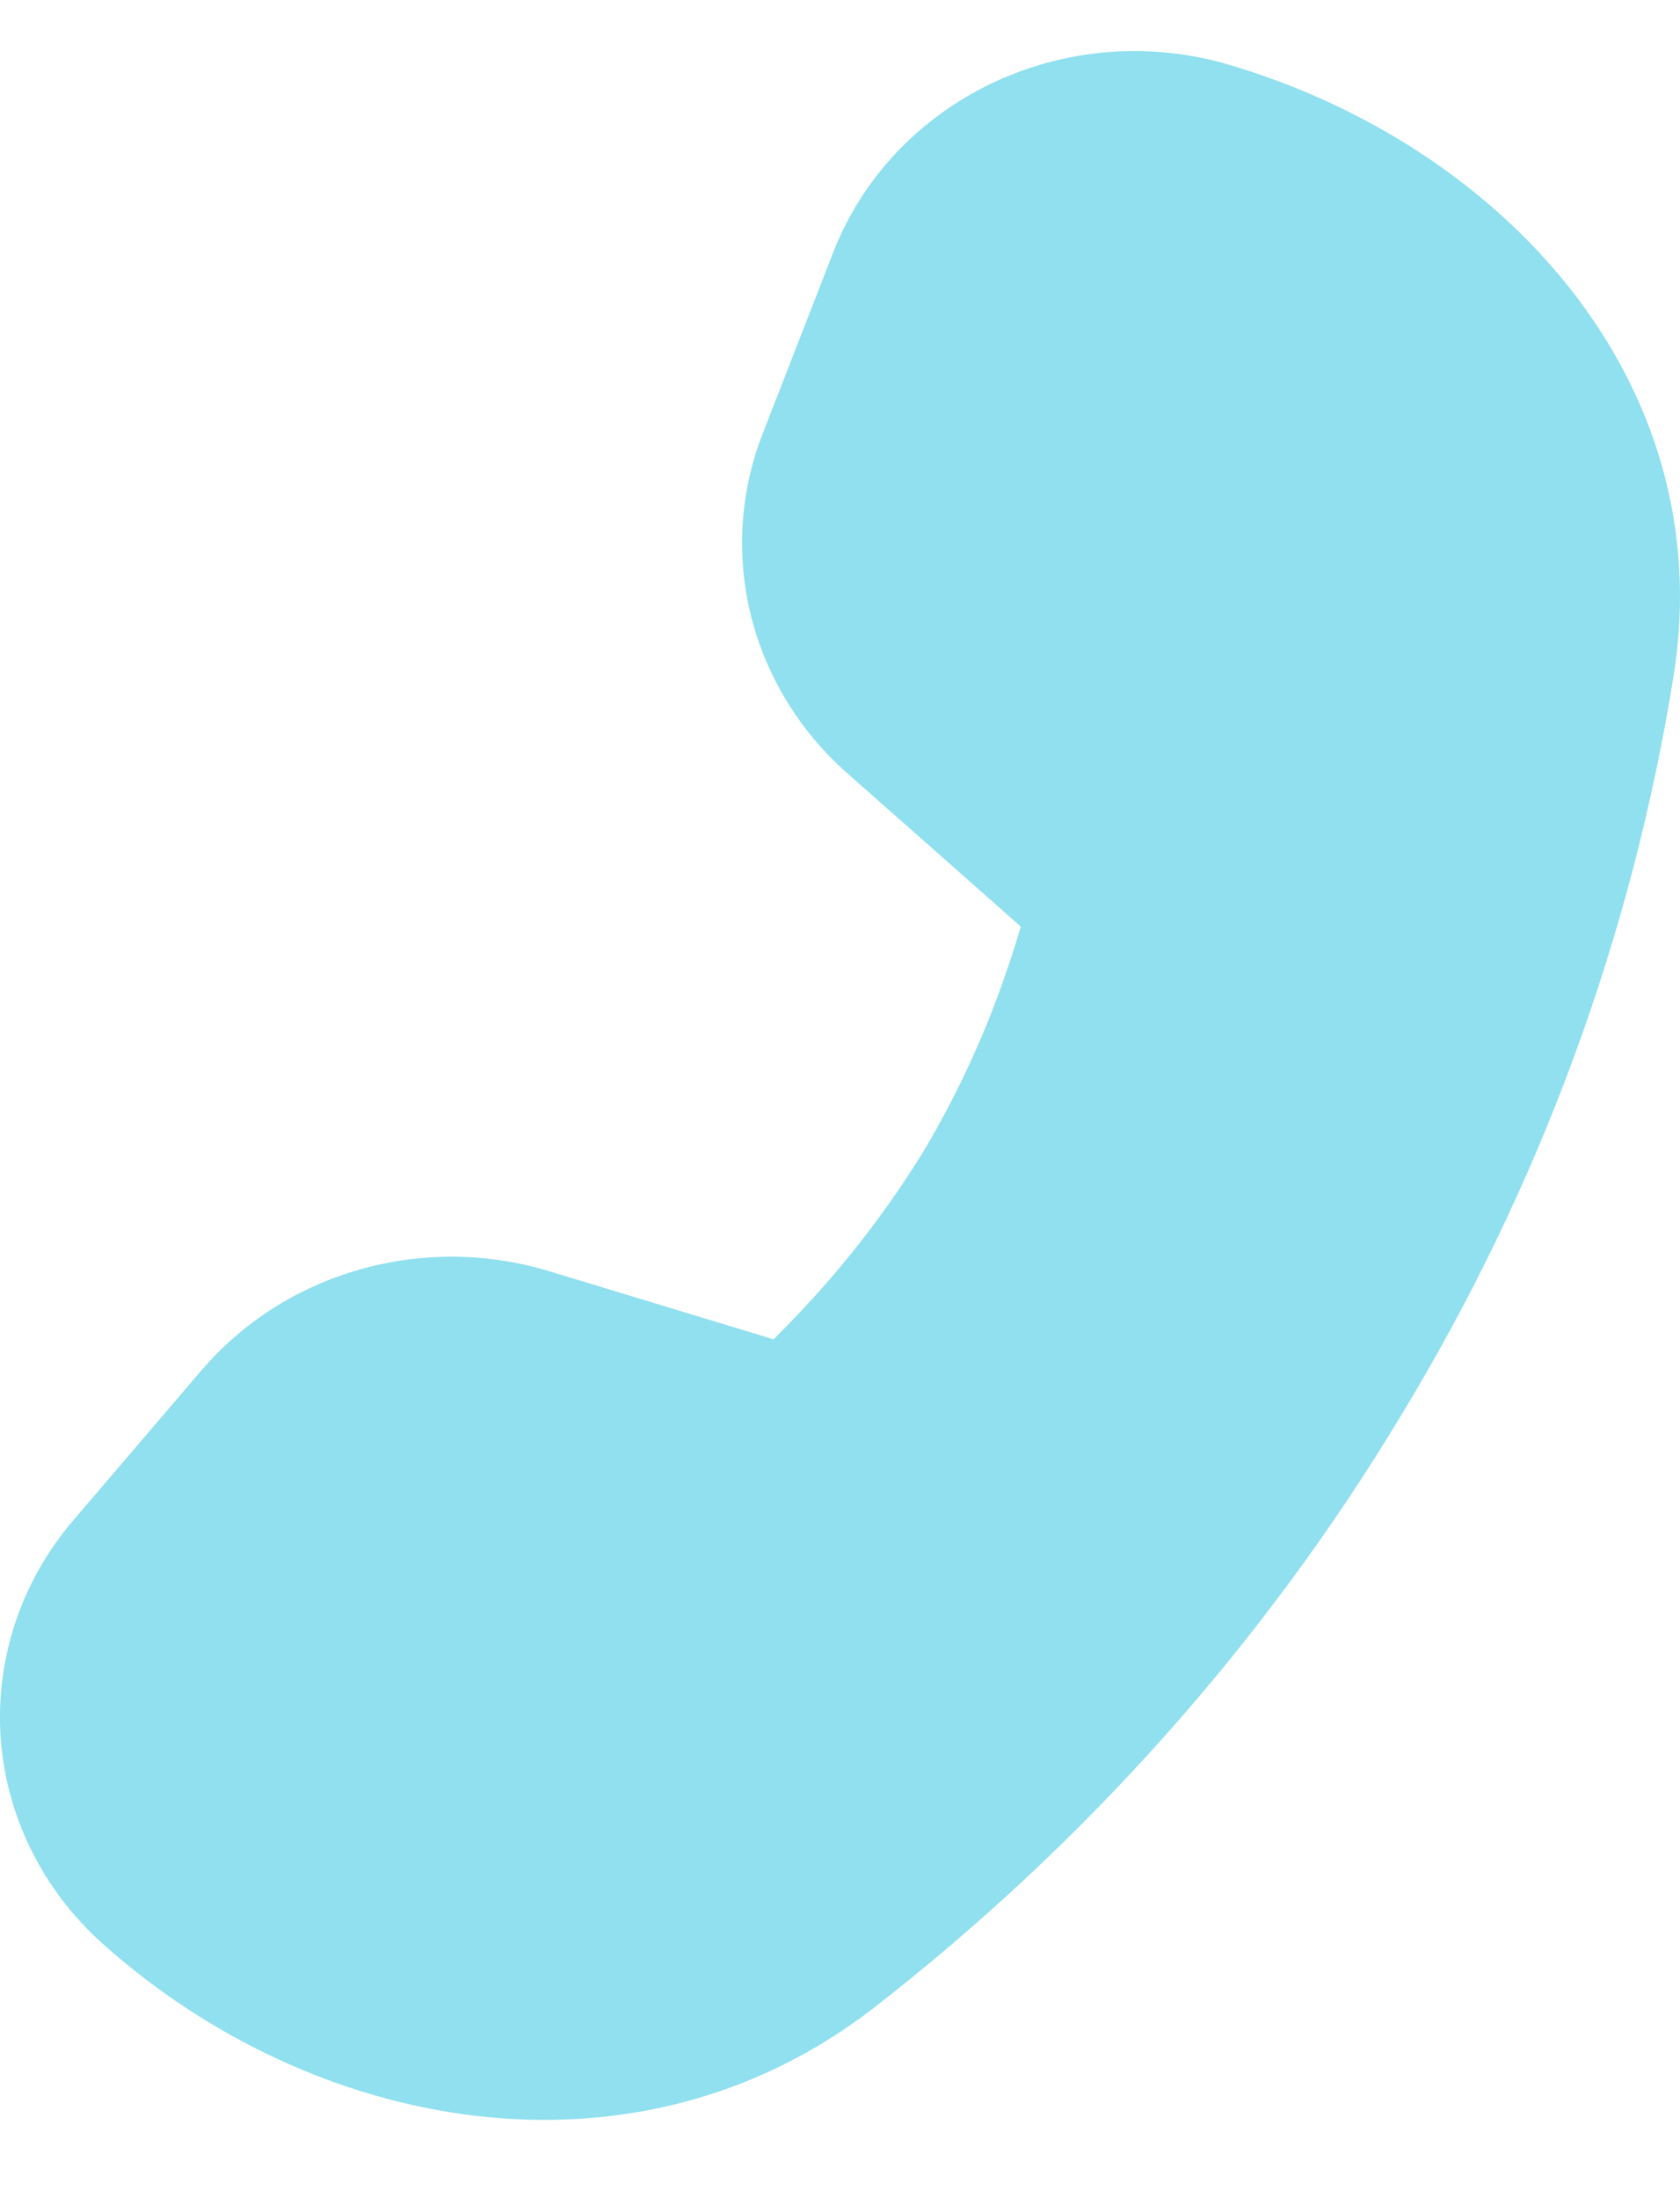 <svg width="13" height="17" viewBox="0 0 13 17" fill="none" xmlns="http://www.w3.org/2000/svg">
<path id="Vector" d="M7.899 7.166L6.554 5.978C6.186 5.653 5.928 5.229 5.811 4.762C5.695 4.294 5.726 3.803 5.902 3.353L6.447 1.953C6.669 1.381 7.11 0.912 7.679 0.642C8.248 0.372 8.902 0.321 9.508 0.5C11.617 1.122 13.31 2.943 12.952 5.217C12.63 7.234 11.917 9.174 10.848 10.936C9.79 12.696 8.404 14.252 6.761 15.529C4.896 16.971 2.406 16.479 0.79 15.028C0.328 14.613 0.047 14.043 0.005 13.436C-0.036 12.829 0.164 12.229 0.566 11.759L1.558 10.599C1.876 10.227 2.301 9.956 2.78 9.819C3.259 9.682 3.769 9.686 4.246 9.83L5.986 10.358C6.064 10.28 6.14 10.202 6.215 10.122C6.572 9.741 6.889 9.325 7.159 8.883C7.422 8.436 7.638 7.964 7.801 7.475C7.836 7.373 7.869 7.269 7.899 7.166Z" fill="#90E0EF"/>
</svg>
